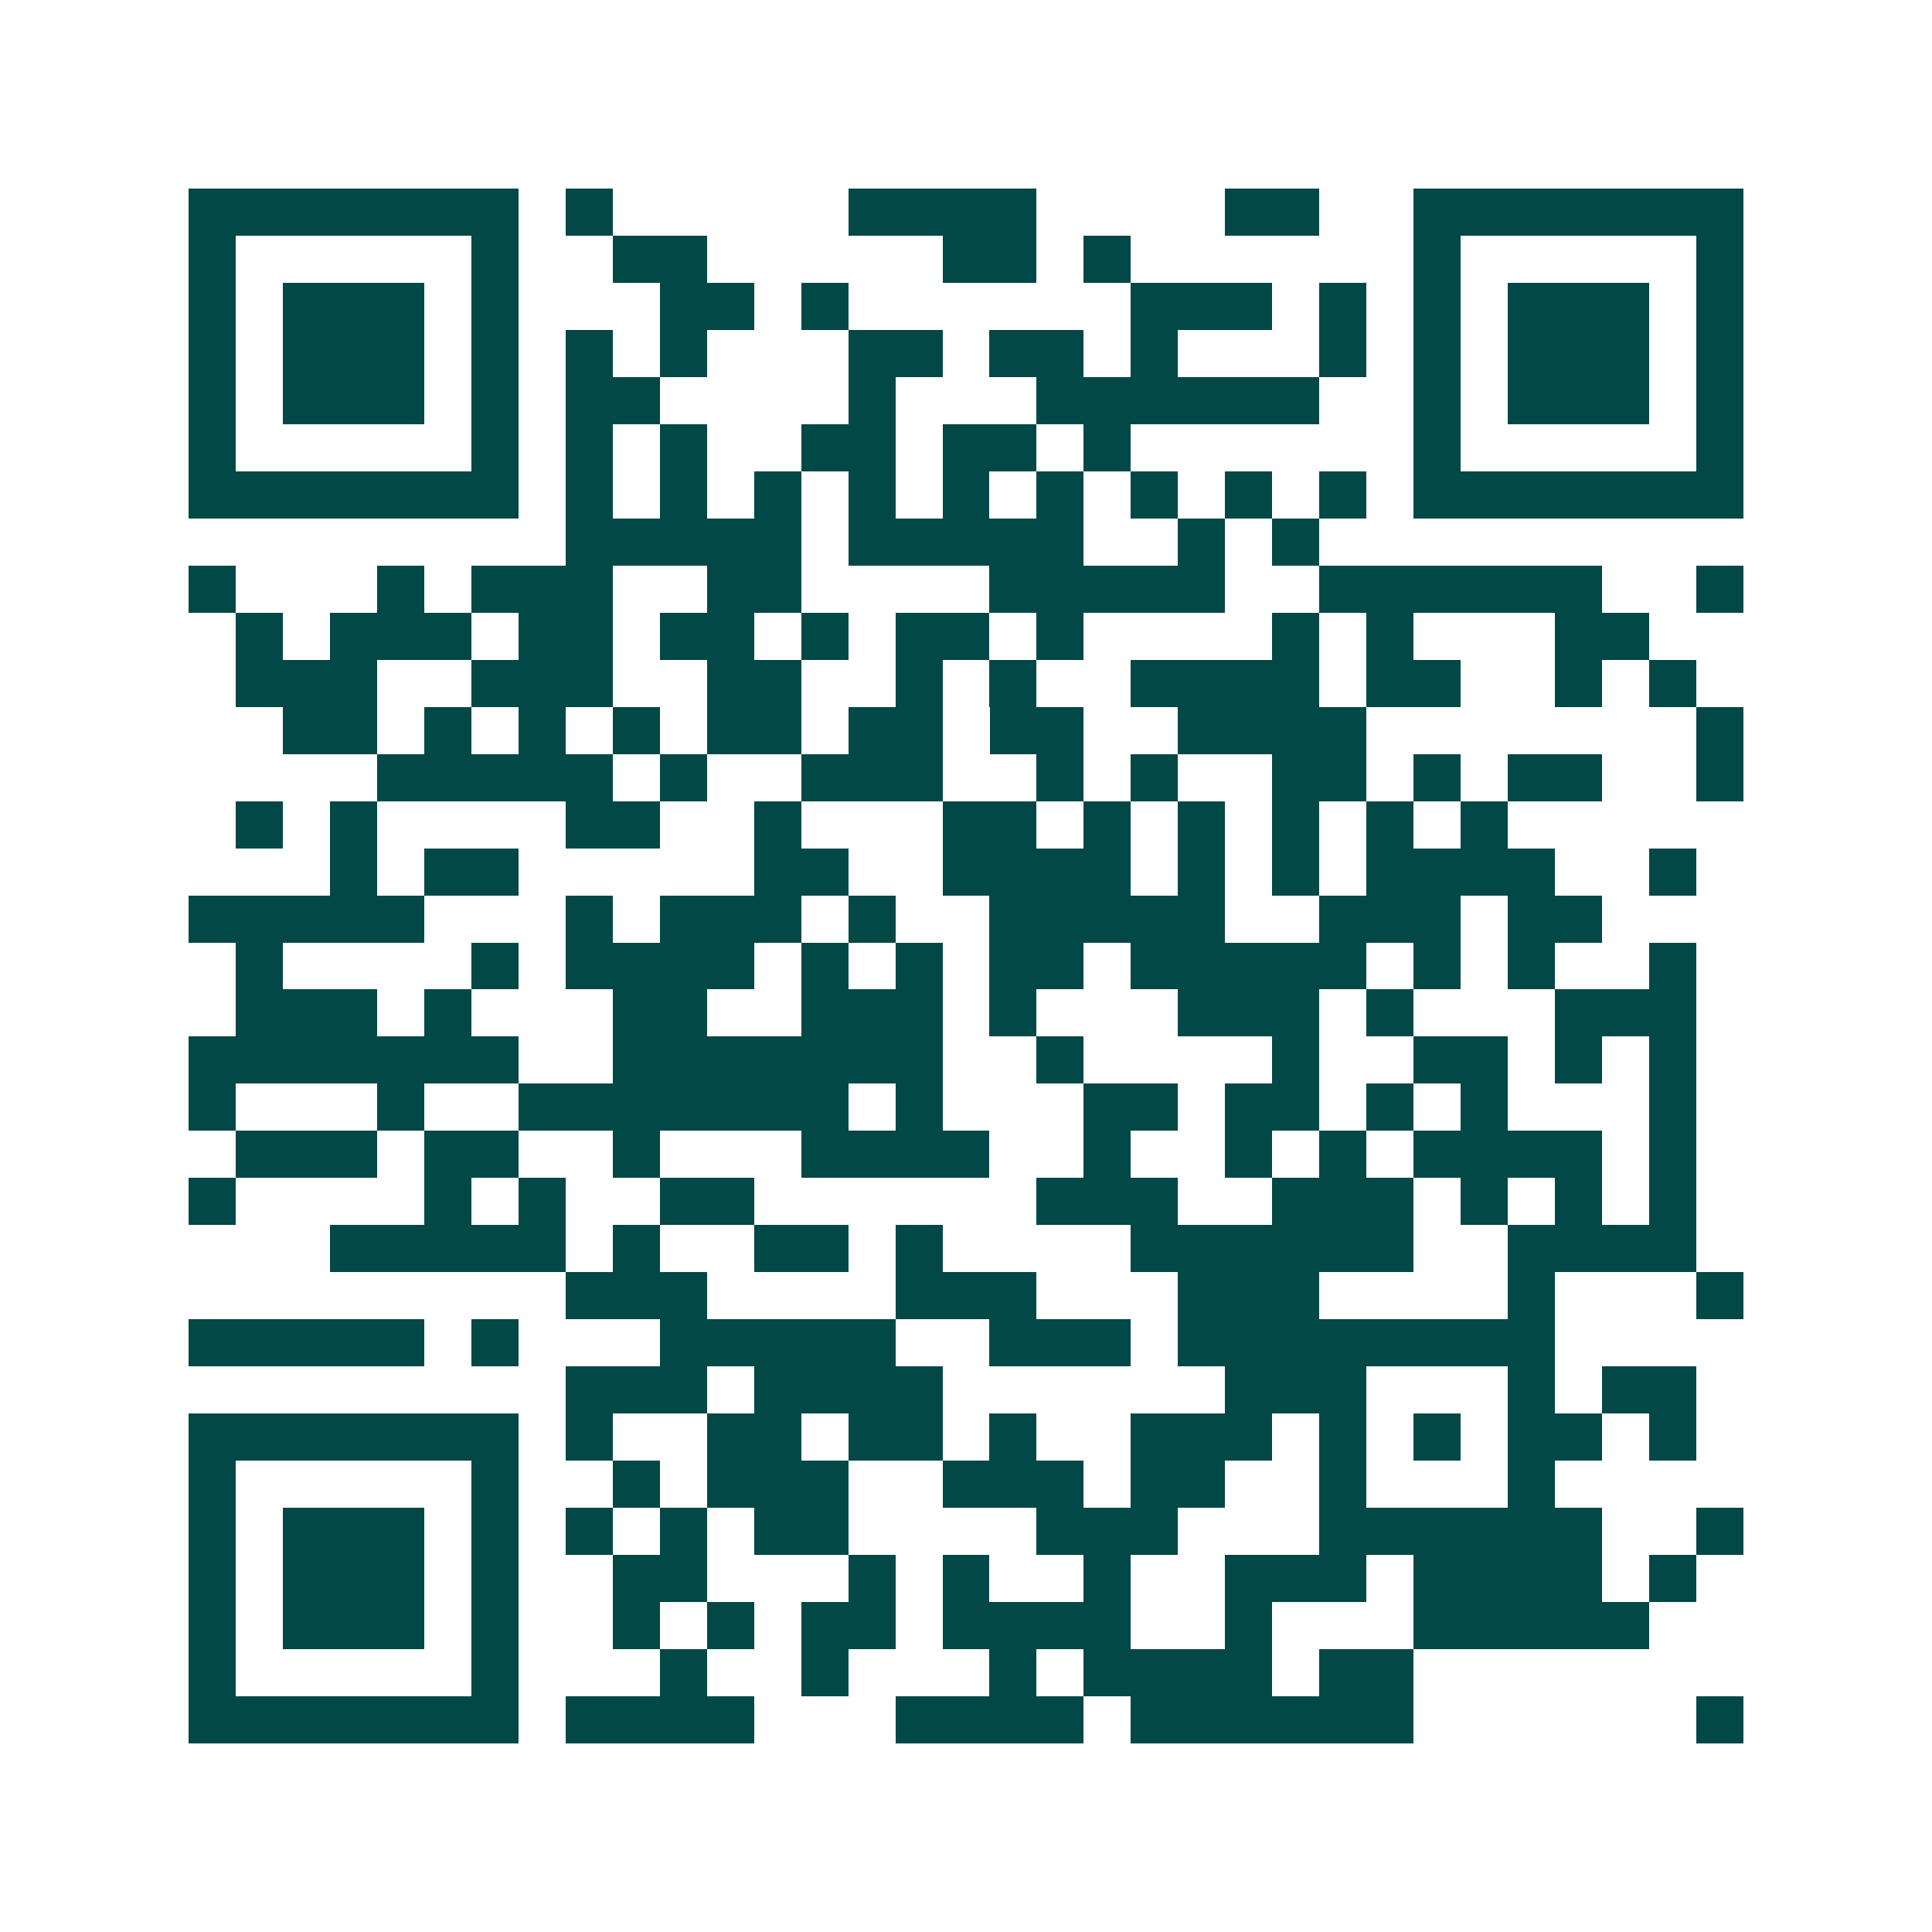 <svg xmlns="http://www.w3.org/2000/svg" width="200" height="200" viewBox="0 0 41 41" shape-rendering="crispEdges"><path fill="#ffffff" d="M0 0h41v41H0z"/><path stroke="#014847" d="M4 4.5h7m1 0h1m5 0h4m4 0h2m2 0h7M4 5.5h1m5 0h1m2 0h2m5 0h2m1 0h1m6 0h1m5 0h1M4 6.5h1m1 0h3m1 0h1m3 0h2m1 0h1m6 0h3m1 0h1m1 0h1m1 0h3m1 0h1M4 7.5h1m1 0h3m1 0h1m1 0h1m1 0h1m3 0h2m1 0h2m1 0h1m3 0h1m1 0h1m1 0h3m1 0h1M4 8.5h1m1 0h3m1 0h1m1 0h2m4 0h1m3 0h6m2 0h1m1 0h3m1 0h1M4 9.5h1m5 0h1m1 0h1m1 0h1m2 0h2m1 0h2m1 0h1m6 0h1m5 0h1M4 10.5h7m1 0h1m1 0h1m1 0h1m1 0h1m1 0h1m1 0h1m1 0h1m1 0h1m1 0h1m1 0h7M12 11.5h5m1 0h5m2 0h1m1 0h1M4 12.5h1m3 0h1m1 0h3m2 0h2m4 0h5m2 0h6m2 0h1M5 13.5h1m1 0h3m1 0h2m1 0h2m1 0h1m1 0h2m1 0h1m4 0h1m1 0h1m3 0h2M5 14.5h3m2 0h3m2 0h2m2 0h1m1 0h1m2 0h4m1 0h2m2 0h1m1 0h1M6 15.5h2m1 0h1m1 0h1m1 0h1m1 0h2m1 0h2m1 0h2m2 0h4m7 0h1M8 16.5h5m1 0h1m2 0h3m2 0h1m1 0h1m2 0h2m1 0h1m1 0h2m2 0h1M5 17.5h1m1 0h1m4 0h2m2 0h1m3 0h2m1 0h1m1 0h1m1 0h1m1 0h1m1 0h1M7 18.5h1m1 0h2m5 0h2m2 0h4m1 0h1m1 0h1m1 0h4m2 0h1M4 19.5h5m3 0h1m1 0h3m1 0h1m2 0h5m2 0h3m1 0h2M5 20.5h1m4 0h1m1 0h4m1 0h1m1 0h1m1 0h2m1 0h5m1 0h1m1 0h1m2 0h1M5 21.5h3m1 0h1m3 0h2m2 0h3m1 0h1m3 0h3m1 0h1m3 0h3M4 22.5h7m2 0h7m2 0h1m4 0h1m2 0h2m1 0h1m1 0h1M4 23.5h1m3 0h1m2 0h7m1 0h1m3 0h2m1 0h2m1 0h1m1 0h1m3 0h1M5 24.5h3m1 0h2m2 0h1m3 0h4m2 0h1m2 0h1m1 0h1m1 0h4m1 0h1M4 25.5h1m4 0h1m1 0h1m2 0h2m6 0h3m2 0h3m1 0h1m1 0h1m1 0h1M7 26.5h5m1 0h1m2 0h2m1 0h1m4 0h6m2 0h4M12 27.5h3m4 0h3m3 0h3m4 0h1m3 0h1M4 28.5h5m1 0h1m3 0h5m2 0h3m1 0h8M12 29.5h3m1 0h4m6 0h3m3 0h1m1 0h2M4 30.5h7m1 0h1m2 0h2m1 0h2m1 0h1m2 0h3m1 0h1m1 0h1m1 0h2m1 0h1M4 31.5h1m5 0h1m2 0h1m1 0h3m2 0h3m1 0h2m2 0h1m3 0h1M4 32.5h1m1 0h3m1 0h1m1 0h1m1 0h1m1 0h2m4 0h3m3 0h6m2 0h1M4 33.5h1m1 0h3m1 0h1m2 0h2m3 0h1m1 0h1m2 0h1m2 0h3m1 0h4m1 0h1M4 34.5h1m1 0h3m1 0h1m2 0h1m1 0h1m1 0h2m1 0h4m2 0h1m3 0h5M4 35.5h1m5 0h1m3 0h1m2 0h1m3 0h1m1 0h4m1 0h2M4 36.5h7m1 0h4m3 0h4m1 0h6m6 0h1"/></svg>
